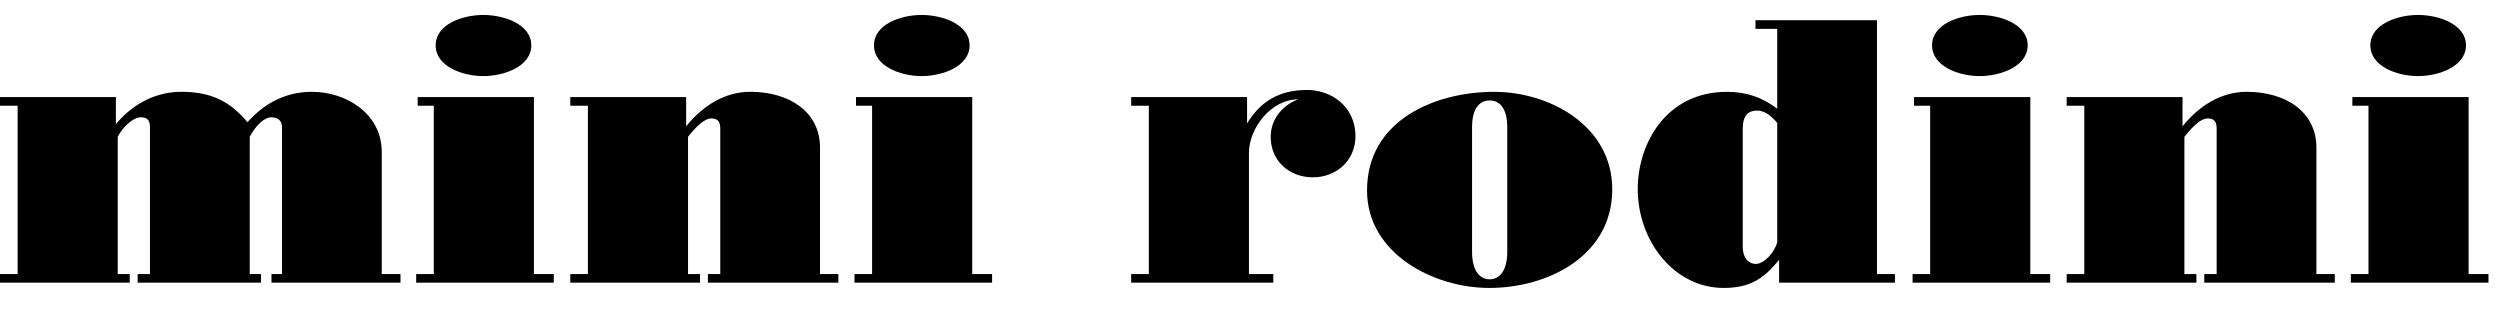<?xml version="1.0" encoding="UTF-8"?> <svg xmlns="http://www.w3.org/2000/svg" width="112" height="14" viewBox="0 0 112 14" fill="none"><g clip-path="url(#clip0_1_79)"><path fill-rule="evenodd" clip-rule="evenodd" d="M0 12.278H0.79V4.736H0V4.349H5.191V5.558C5.997 4.601 7.039 4.113 8.114 4.113C9.457 4.113 10.297 4.533 11.087 5.474C11.877 4.585 12.851 4.113 13.977 4.113C15.522 4.113 17.102 5.105 17.102 6.801V12.278H17.942V12.665H12.162V12.278H12.633V5.692C12.633 5.407 12.448 5.256 12.162 5.256C11.843 5.256 11.474 5.592 11.188 6.129V12.278H11.692V12.665H6.166V12.278H6.719V5.692C6.719 5.323 6.535 5.256 6.3 5.256C5.964 5.256 5.493 5.692 5.274 6.129V12.278H5.812V12.665H0V12.278Z" fill="black"></path><path fill-rule="evenodd" clip-rule="evenodd" d="M19.434 4.736H18.712V4.349H23.92V12.278H24.81V12.664H18.645V12.278H19.434V4.736ZM19.518 2.031C19.518 1.09 20.711 0.67 21.652 0.67C22.593 0.67 23.802 1.09 23.802 2.031C23.802 2.972 22.593 3.409 21.652 3.409C20.711 3.409 19.518 2.972 19.518 2.031Z" fill="black"></path><path fill-rule="evenodd" clip-rule="evenodd" d="M25.549 12.278H26.338V4.736H25.549V4.349H30.74V5.659C31.496 4.718 32.486 4.113 33.612 4.113C35.358 4.113 36.737 5.004 36.737 6.616V12.278H37.559V12.665H31.714V12.278H32.268V5.76C32.268 5.424 32.133 5.306 31.865 5.306C31.562 5.306 31.194 5.659 30.824 6.129V12.278H31.361V12.665H25.549V12.278Z" fill="black"></path><path fill-rule="evenodd" clip-rule="evenodd" d="M39.07 4.736H38.349V4.349H43.556V12.278H44.446V12.664H38.281V12.278H39.07V4.736ZM39.154 2.031C39.154 1.09 40.347 0.67 41.288 0.67C42.229 0.67 43.438 1.09 43.438 2.031C43.438 2.972 42.229 3.409 41.288 3.409C40.347 3.409 39.154 2.972 39.154 2.031Z" fill="black"></path><path fill-rule="evenodd" clip-rule="evenodd" d="M50.677 12.278H51.467V4.736H50.677V4.349H55.869V5.525C56.456 4.585 57.245 4.03 58.573 4.03C59.564 4.03 60.724 4.701 60.724 6.113C60.724 7.171 59.884 7.944 58.825 7.944C57.733 7.944 56.927 7.188 56.927 6.129C56.927 5.373 57.414 4.736 58.152 4.451C56.943 4.451 55.953 5.743 55.953 6.852V12.278H57.044V12.665H50.677V12.278Z" fill="black"></path><path fill-rule="evenodd" clip-rule="evenodd" d="M61.243 8.532C61.243 5.39 64.283 4.114 66.937 4.114C69.457 4.114 72.229 5.66 72.229 8.481C72.229 11.471 69.341 12.9 66.719 12.9C64.216 12.9 61.243 11.354 61.243 8.532ZM67.525 11.27V5.71C67.525 4.769 67.122 4.5 66.736 4.5C66.35 4.5 65.948 4.769 65.948 5.71V11.27C65.948 12.211 66.35 12.513 66.736 12.513C67.122 12.513 67.525 12.211 67.525 11.27Z" fill="black"></path><path fill-rule="evenodd" clip-rule="evenodd" d="M79.704 11.64C79.032 12.463 78.427 12.9 77.218 12.9C75.017 12.9 73.371 10.816 73.371 8.465C73.371 6.449 74.631 4.114 77.368 4.114C78.226 4.114 78.931 4.349 79.62 4.87V1.292H78.645V0.905H84.089V12.278H84.894V12.664H79.704V11.64ZM79.62 5.508C79.368 5.206 79.066 4.954 78.729 4.954C78.343 4.954 78.075 5.139 78.075 5.777V11.035C78.075 11.589 78.361 11.824 78.662 11.824C79.032 11.824 79.503 11.304 79.62 10.85V5.508Z" fill="black"></path><path fill-rule="evenodd" clip-rule="evenodd" d="M86.472 4.736H85.749V4.349H90.958V12.278H91.848V12.664H85.683V12.278H86.472V4.736ZM86.556 2.031C86.556 1.09 87.749 0.67 88.69 0.67C89.63 0.67 90.84 1.09 90.84 2.031C90.84 2.972 89.63 3.409 88.69 3.409C87.749 3.409 86.556 2.972 86.556 2.031Z" fill="black"></path><path fill-rule="evenodd" clip-rule="evenodd" d="M106.108 4.736H105.386V4.349H110.594V12.278H111.484V12.664H105.318V12.278H106.108V4.736ZM106.192 2.031C106.192 1.09 107.385 0.67 108.326 0.67C109.267 0.67 110.476 1.09 110.476 2.031C110.476 2.972 109.267 3.409 108.326 3.409C107.385 3.409 106.192 2.972 106.192 2.031Z" fill="black"></path><path fill-rule="evenodd" clip-rule="evenodd" d="M92.587 12.278H93.376V4.736H92.587V4.349H97.777V5.659C98.533 4.718 99.524 4.113 100.65 4.113C102.397 4.113 103.775 5.004 103.775 6.616V12.278H104.598V12.665H98.752V12.278H99.306V5.76C99.306 5.424 99.171 5.306 98.903 5.306C98.601 5.306 98.231 5.659 97.861 6.129V12.278H98.399V12.665H92.587V12.278Z" fill="black"></path></g><defs><clipPath id="clip0_1_79"><rect width="112" height="12.372" fill="white" transform="translate(0 0.67)"></rect></clipPath></defs></svg> 